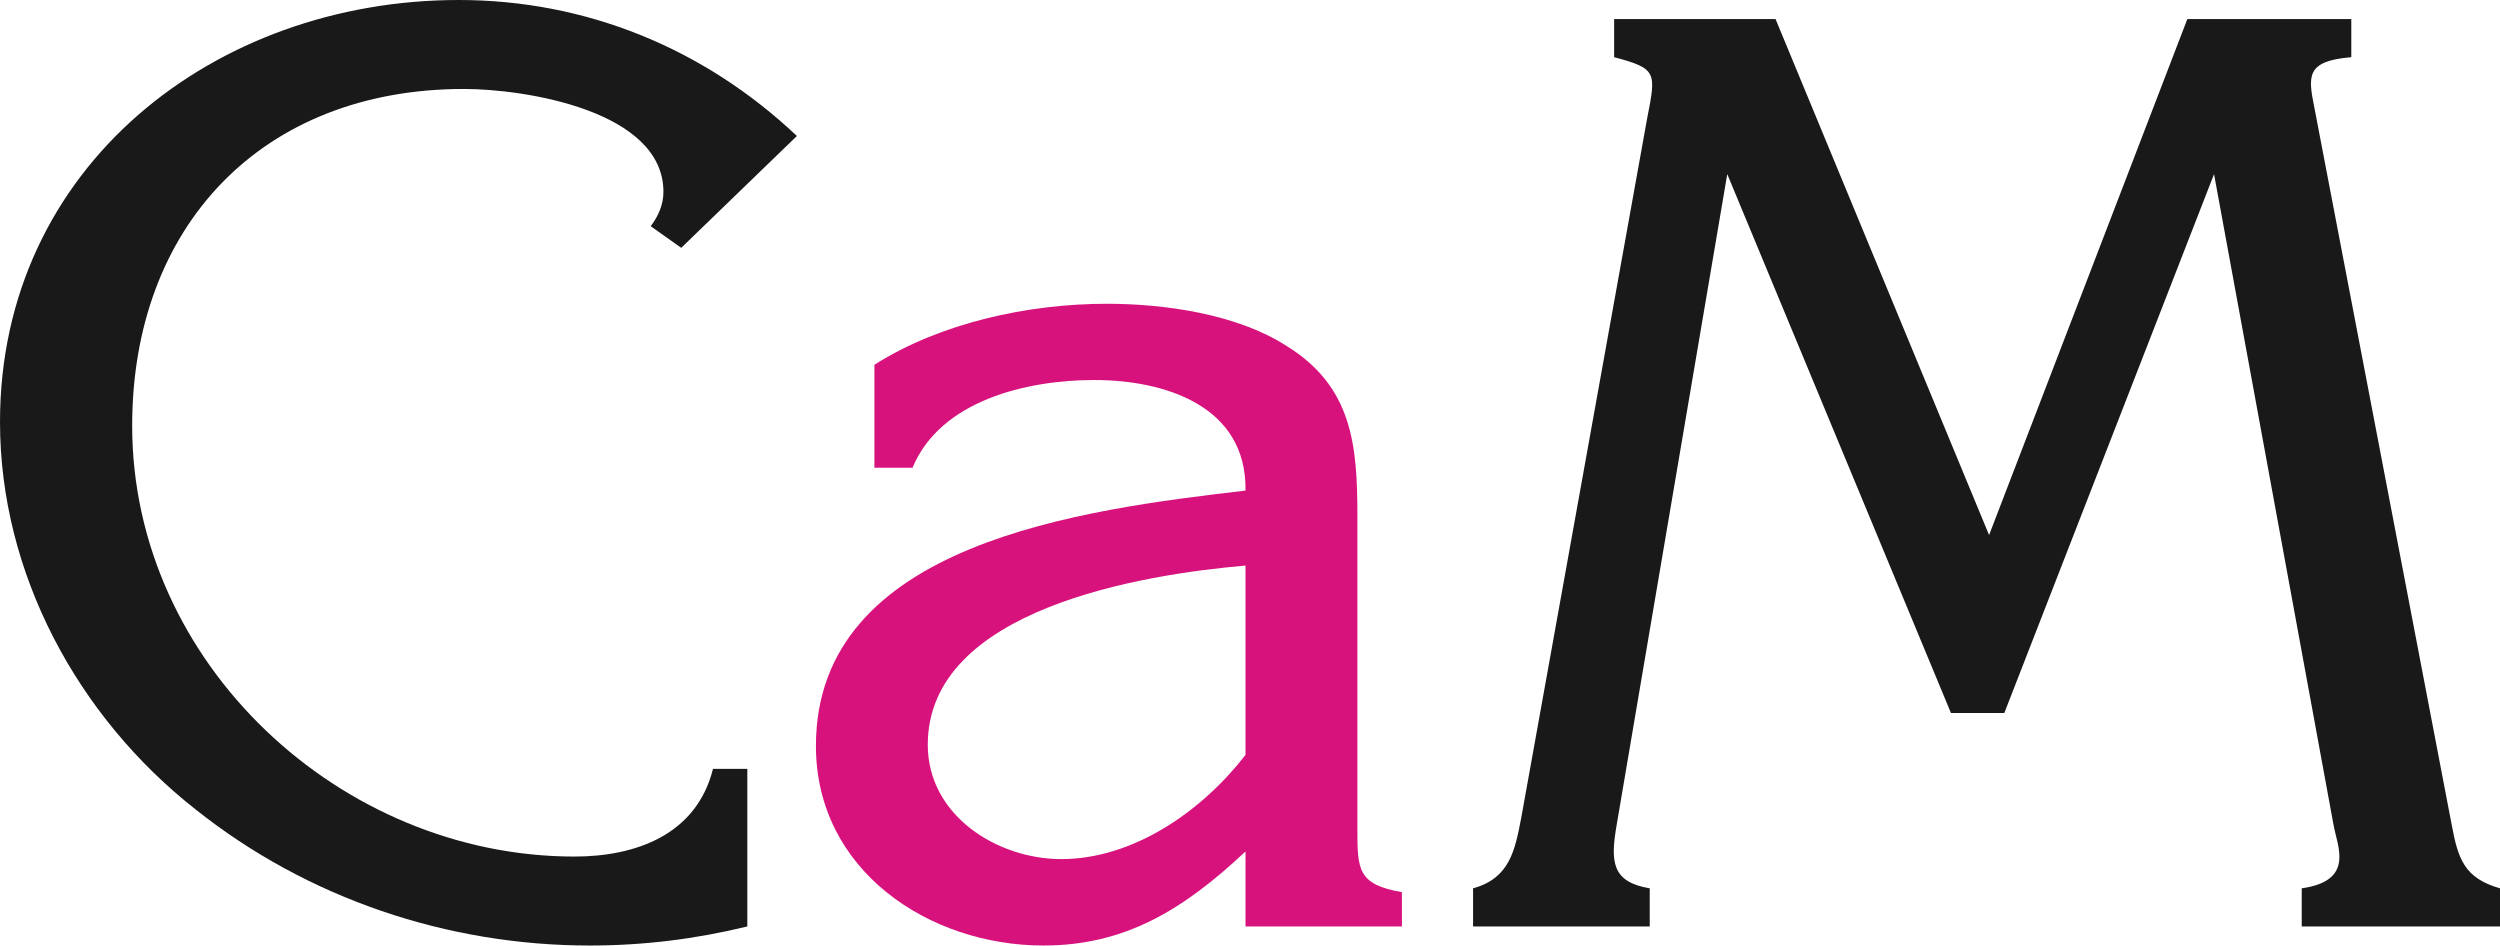 <?xml version="1.0" encoding="UTF-8"?>
<svg width="283.396px" height="107.183px" viewBox="0 0 283.396 107.183" version="1.1" xmlns="http://www.w3.org/2000/svg" xmlns:xlink="http://www.w3.org/1999/xlink">
    <title>logo</title>
    <g id="Page-1" stroke="none" stroke-width="1" fill="none" fill-rule="evenodd">
        <g id="logo" transform="translate(-0, 0)" fill-rule="nonzero">
            <path d="M84.715,105.021 C78.808,106.462 72.901,107.183 66.85,107.183 C50.714,107.183 34.865,101.852 22.187,91.767 C8.788,81.253 5.68434189e-14,64.977 5.68434189e-14,47.832 C5.68434189e-14,18.873 24.348,0 52.01,0 C66.418,0 79.817,5.475 90.334,15.416 L77.223,28.094 L73.765,25.644 C74.63,24.492 75.206,23.195 75.206,21.755 C75.206,12.534 59.502,10.085 52.587,10.085 C29.679,10.085 14.983,25.644 14.983,48.265 C14.983,75.205 38.612,97.098 65.121,97.098 C72.036,97.098 78.952,94.648 80.825,87.157 L84.715,87.157 L84.715,105.021" id="Fill-1" fill="#1A1919"></path>
            <path d="M141.189,64.112 C129.519,65.121 105.171,69.011 105.171,84.421 C105.171,92.487 113.095,97.386 120.299,97.386 C128.511,97.386 136.291,91.911 141.189,85.573 L141.189,64.112 Z M141.189,105.021 L141.189,96.521 C134.13,103.148 127.502,107.183 118.281,107.183 C105.315,107.183 92.492,98.683 92.492,84.566 C92.492,61.519 122.748,57.773 141.189,55.612 C141.333,45.959 131.969,43.078 124.045,43.078 C116.408,43.078 106.612,45.383 103.442,53.019 L99.12,53.019 L99.12,41.349 C106.612,36.595 116.552,34.434 125.485,34.434 C131.969,34.434 140.181,35.586 145.801,39.188 C153.296,43.798 153.873,50.426 153.873,58.493 L153.873,93.928 C153.873,98.538 153.873,100.267 158.917,101.132 L158.917,105.021 L141.189,105.021 L141.189,105.021 Z" id="Fill-2" fill="#D8127D"></path>
            <g id="Group-6" transform="translate(166.985, 2.161)" fill="#1A1919">
                <path d="M83.995,17.577 L60.222,78.661 L54.171,78.661 L28.814,17.577 L16.28,91.335 C15.559,95.513 15.704,97.817 20.026,98.538 L20.026,102.86 L0,102.86 L0,98.538 C4.177,97.386 4.754,94.216 5.474,90.47 L19.738,11.237 C20.746,6.051 20.89,5.618 15.992,4.322 L15.992,0 L34.289,0 L58.494,58.493 L80.968,0 L99.554,0 L99.554,4.322 C94.368,4.754 94.656,6.484 95.377,10.085 L110.936,91.335 C111.657,95.225 112.377,97.386 116.411,98.538 L116.411,102.86 L93.935,102.86 L93.935,98.538 C99.987,97.674 97.969,93.784 97.538,91.335 L83.995,17.577" id="Fill-3"></path>
            </g>
        </g>
    </g>
</svg>